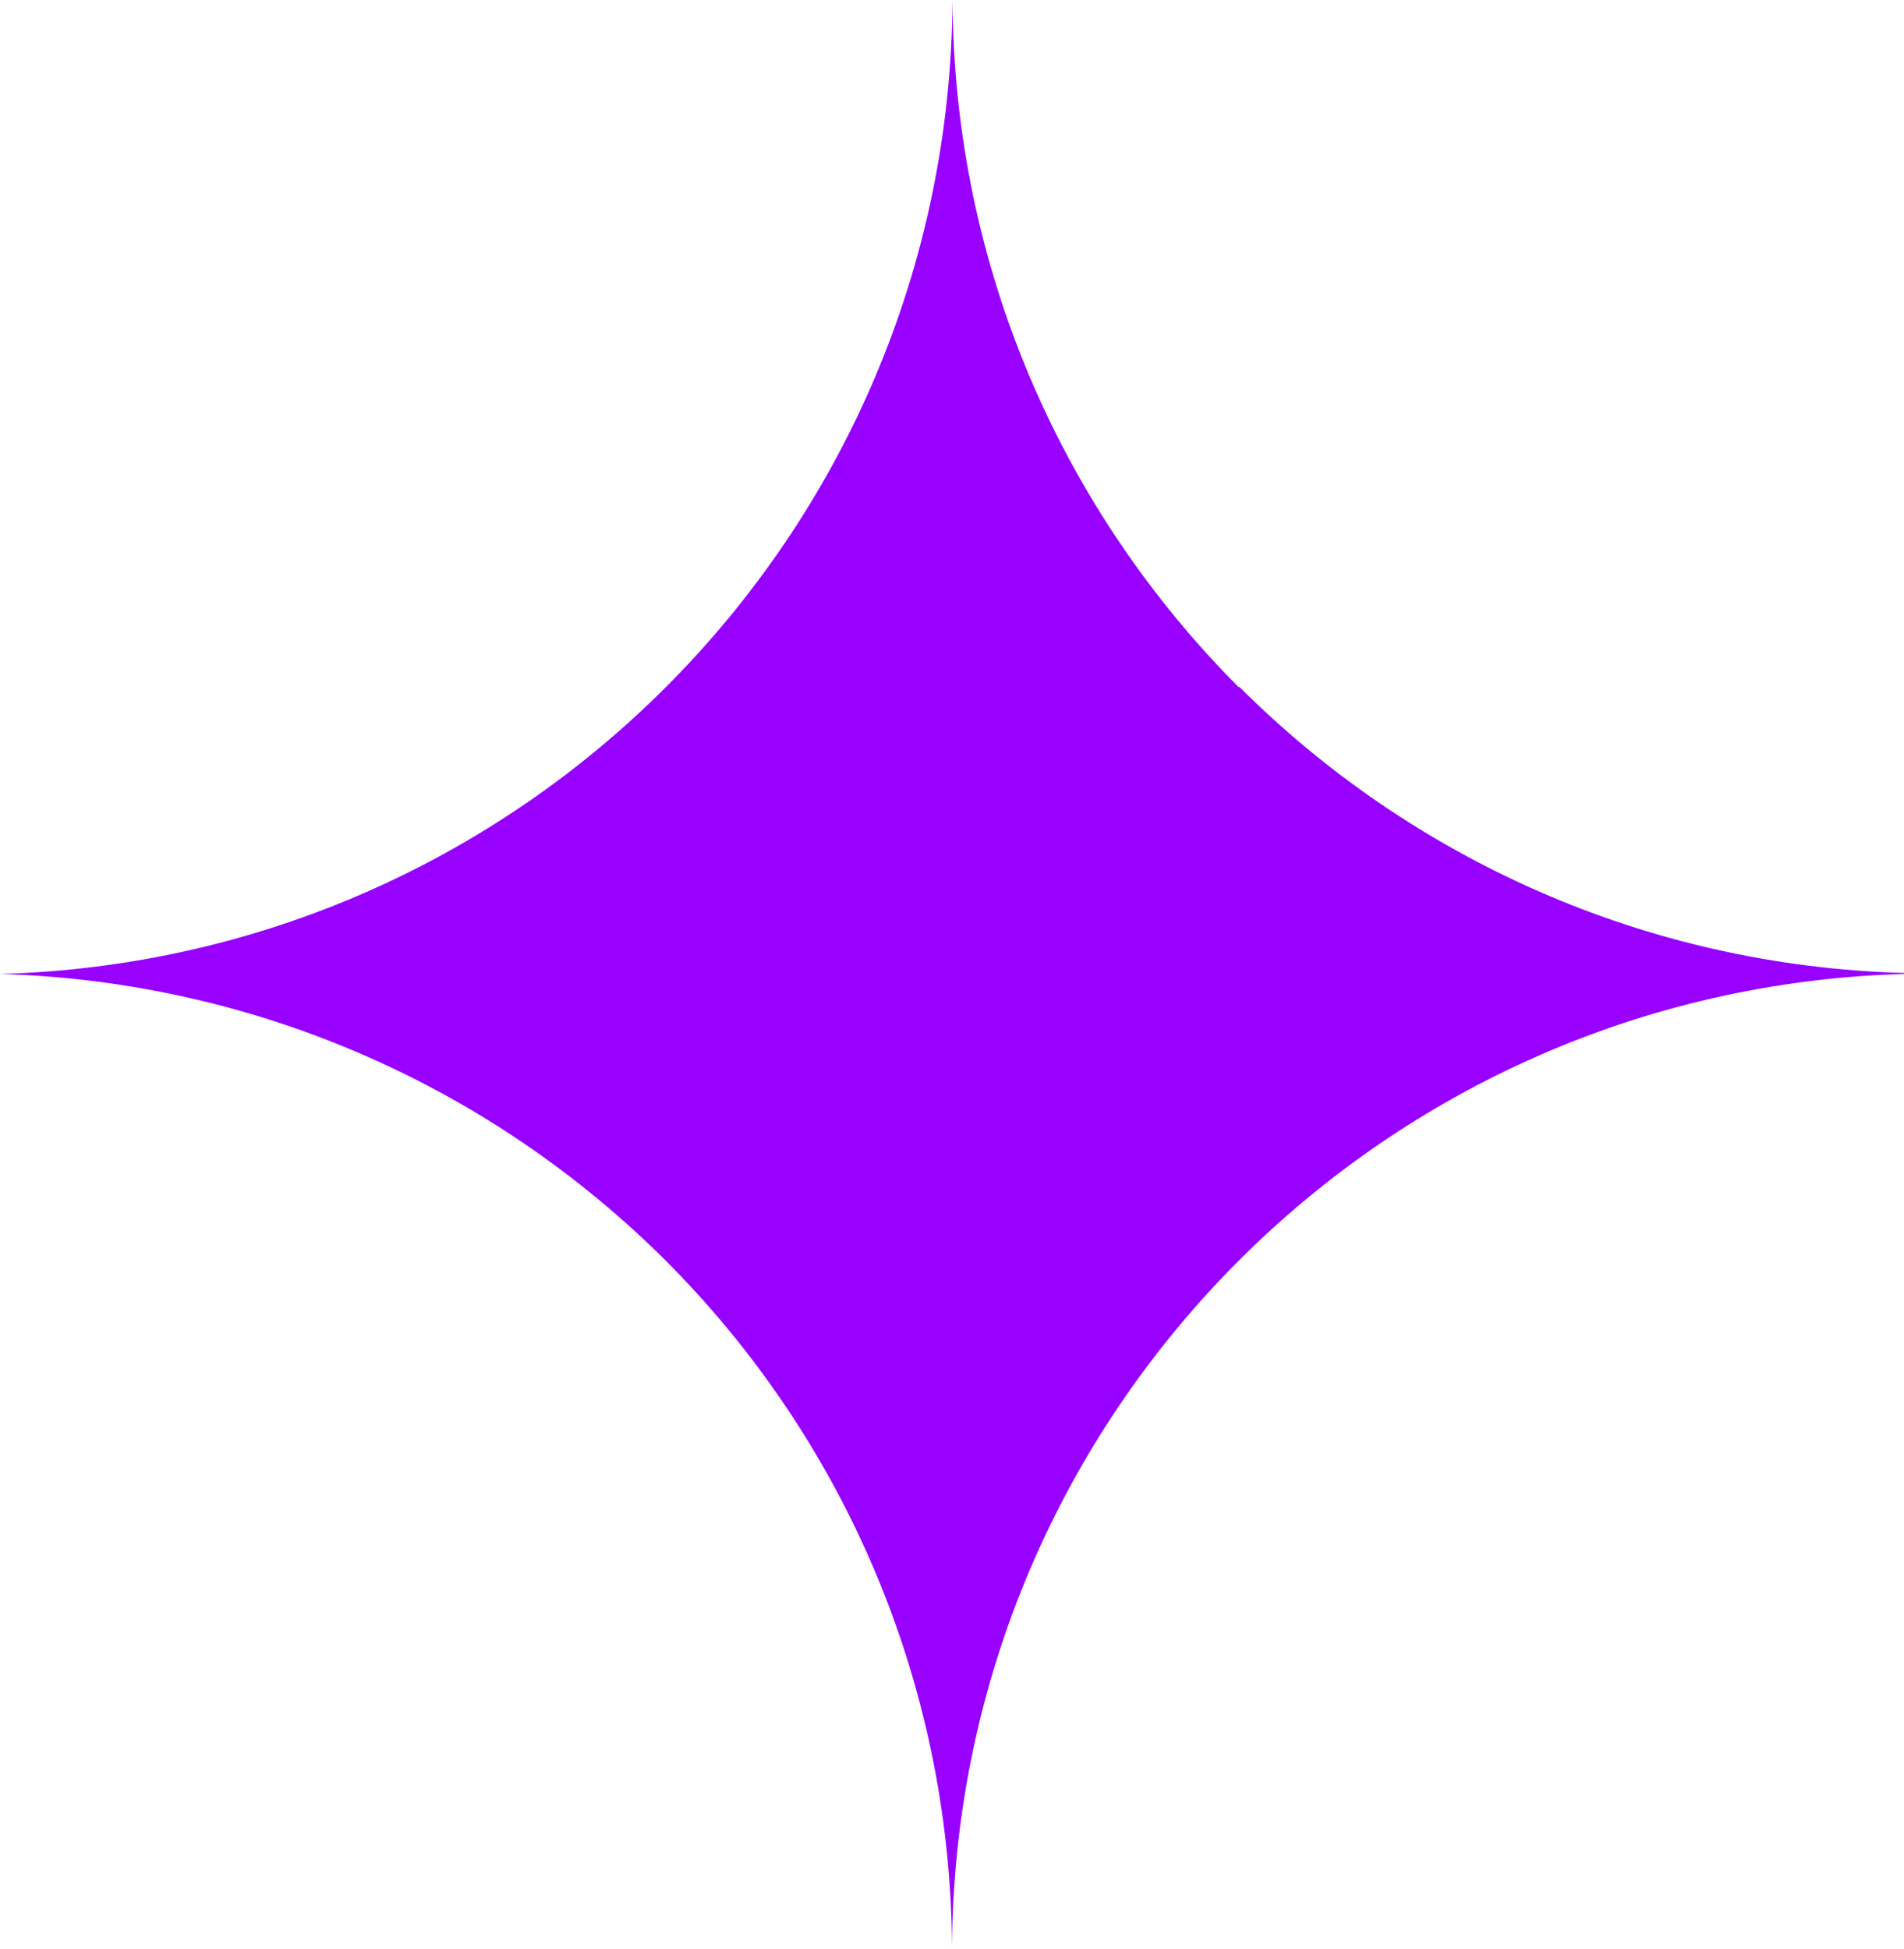 <?xml version="1.0" encoding="UTF-8"?> <svg xmlns="http://www.w3.org/2000/svg" id="Layer_2" data-name="Layer 2" viewBox="0 0 39.08 40"><defs><style> .cls-1 { fill: #9800ff; } </style></defs><g id="Layer_1-2" data-name="Layer 1"><path class="cls-1" d="M25.43,14.11h0c-3.61-3.62-5.85-8.6-5.88-14.11-.03,5.51-2.27,10.49-5.89,14.11h0s0,0,0,0c-3.51,3.51-8.32,5.73-13.65,5.88h0s0,0,0,0h0c5.32.16,10.13,2.37,13.65,5.88h0s0,0,0,0c3.61,3.61,5.85,8.6,5.88,14.11.03-5.51,2.27-10.49,5.89-14.11h0s0,0,0,0c3.51-3.51,8.32-5.73,13.65-5.88h0s0-.02,0-.02c-5.32-.15-10.13-2.36-13.65-5.88h0Z"></path></g></svg> 
